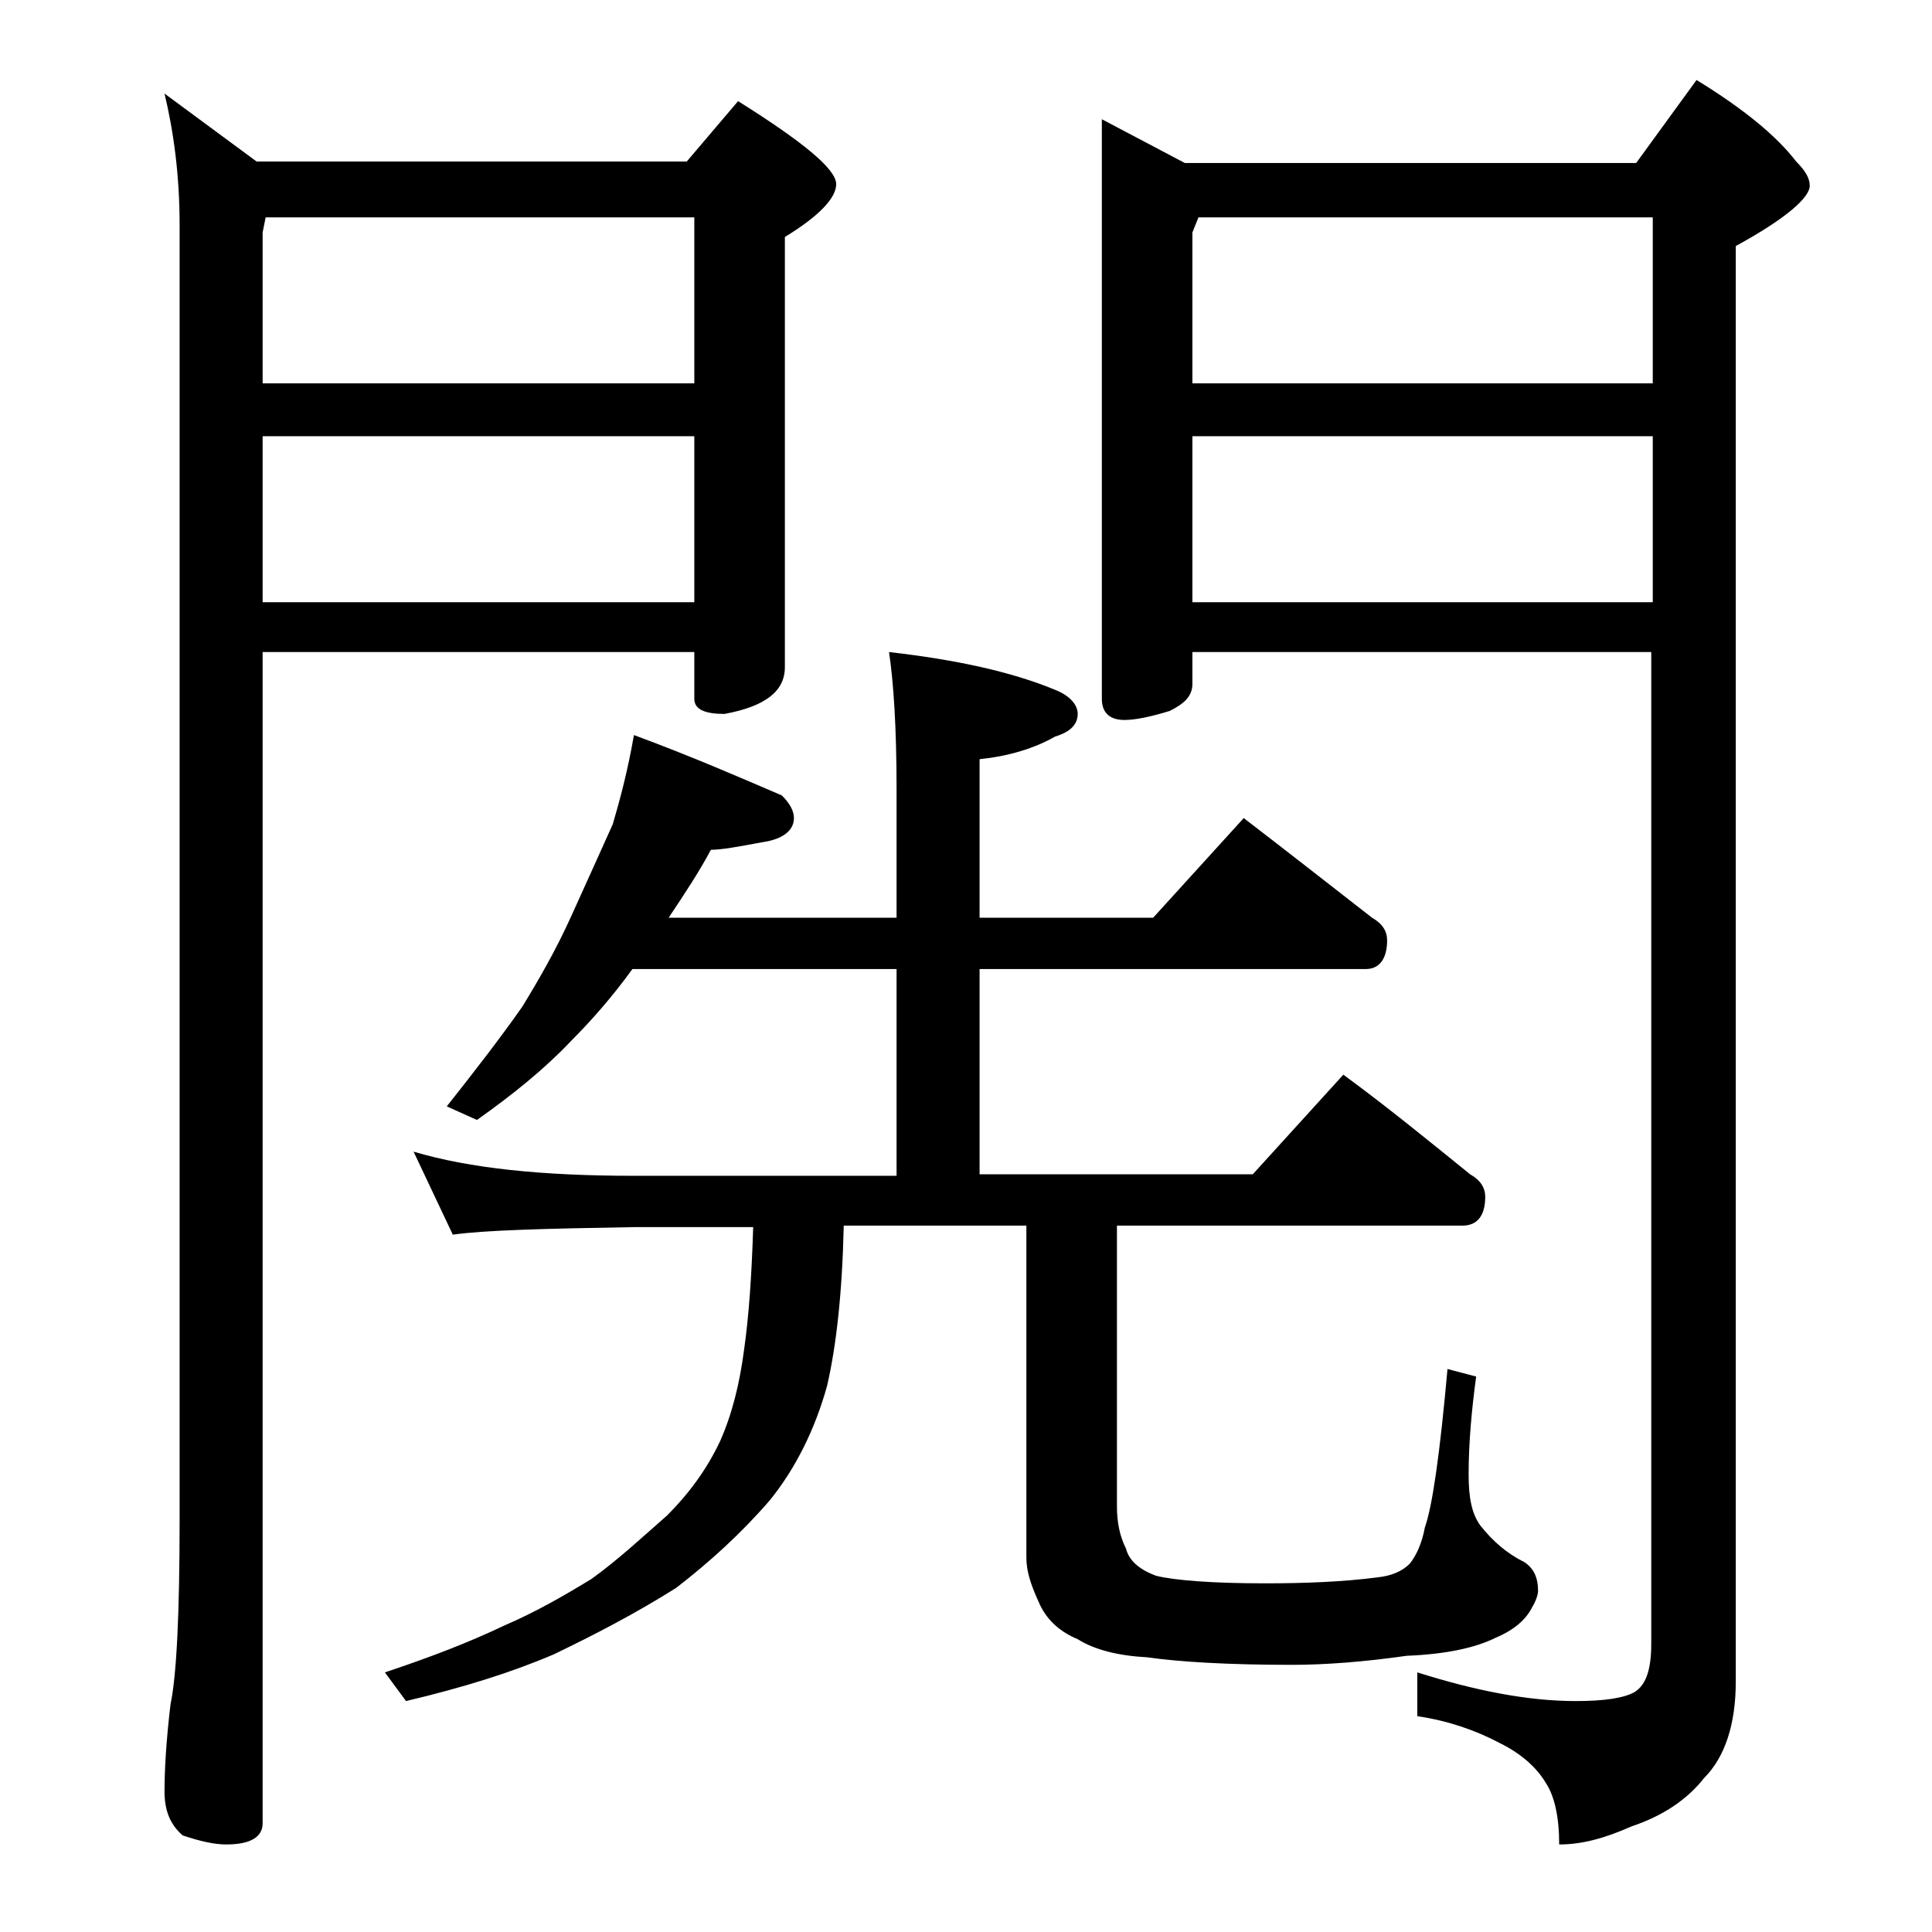 <?xml version="1.0" encoding="utf-8"?>
<!-- Generator: Adobe Illustrator 18.0.0, SVG Export Plug-In . SVG Version: 6.00 Build 0)  -->
<!DOCTYPE svg PUBLIC "-//W3C//DTD SVG 1.1//EN" "http://www.w3.org/Graphics/SVG/1.1/DTD/svg11.dtd">
<svg version="1.1" id="Layer_1" xmlns="http://www.w3.org/2000/svg" xmlns:xlink="http://www.w3.org/1999/xlink" x="0px" y="0px"
	 viewBox="0 0 128 128" enable-background="new 0 0 128 128" xml:space="preserve">
<path d="M10.9,6.2l6.1,4.5h28.5l3.4-4c4.3,2.7,6.5,4.5,6.5,5.5c0,0.9-1.1,2.1-3.4,3.5v28.5c0,1.6-1.3,2.6-4,3.1c-1.3,0-2-0.3-2-1
	v-3.1H17.4v77.6c0,0.9-0.8,1.4-2.4,1.4c-0.8,0-1.7-0.2-2.9-0.6c-0.8-0.7-1.2-1.6-1.2-2.9c0-1.4,0.1-3.3,0.4-5.8
	c0.4-1.9,0.6-6,0.6-12.2V14.9C11.9,11.6,11.5,8.7,10.9,6.2z M17.4,25.4H46v-11H17.6l-0.2,1V25.4z M17.4,39.9H46v-11H17.4V39.9z
	 M42,48.7c3.8,1.4,7,2.8,9.8,4c0.5,0.5,0.8,1,0.8,1.5c0,0.8-0.7,1.4-2.1,1.6c-1.6,0.3-2.7,0.5-3.4,0.5c-0.8,1.5-1.8,3-2.8,4.5h15.1
	v-8.5c0-4.1-0.2-7.1-0.5-9.1c4.4,0.5,8.1,1.3,11,2.5c1,0.4,1.5,1,1.5,1.6c0,0.7-0.5,1.2-1.5,1.5c-1.4,0.8-3.1,1.3-5,1.5v10.5h11.5
	l6-6.6c3,2.3,5.8,4.5,8.5,6.6c0.7,0.4,1,0.9,1,1.5c0,1.2-0.5,1.9-1.4,1.9H64.9v13.6H83l6-6.6c3,2.2,5.8,4.5,8.4,6.6
	c0.7,0.4,1,0.9,1,1.5c0,1.2-0.5,1.9-1.5,1.9H74v18.6c0,1.1,0.2,2,0.6,2.8c0.2,0.8,0.9,1.4,2,1.8c1.2,0.3,3.7,0.5,7.2,0.5
	c2.7,0,5.2-0.1,7.5-0.4c0.9-0.1,1.6-0.4,2.1-0.9c0.4-0.5,0.8-1.3,1-2.4c0.5-1.4,1-4.9,1.5-10.5l1.9,0.5c-0.3,2.2-0.5,4.4-0.5,6.5
	c0,1.5,0.2,2.6,0.8,3.4c0.8,1,1.7,1.8,2.9,2.4c0.6,0.4,0.9,1,0.9,1.9c0,0.2-0.1,0.6-0.4,1.1c-0.4,0.8-1.2,1.5-2.4,2
	c-1.4,0.7-3.4,1.1-5.9,1.2c-2.8,0.4-5.4,0.6-7.6,0.6c-4.3,0-7.5-0.2-9.6-0.5c-1.9-0.1-3.5-0.5-4.6-1.2c-1.2-0.5-2.1-1.3-2.6-2.5
	c-0.5-1.1-0.8-2-0.8-2.9v-22H55.9c-0.1,4.5-0.5,8-1.1,10.6c-0.8,2.9-2.1,5.5-3.8,7.6c-1.9,2.2-4,4.1-6.2,5.8
	c-2.7,1.7-5.4,3.1-8.1,4.4c-2.8,1.2-6,2.2-9.8,3.1l-1.4-1.9c3-1,5.6-2,7.9-3.1c2.1-0.9,4-2,5.8-3.1c1.8-1.3,3.4-2.8,5-4.2
	c1.4-1.4,2.6-3,3.5-4.9c0.8-1.8,1.3-3.8,1.6-6.1c0.3-2.1,0.5-4.8,0.6-8.1H42c-5.9,0.1-9.9,0.2-12,0.5l-2.6-5.5
	c3.7,1.1,8.5,1.6,14.6,1.6h17.4V64.2H41.9c-1.3,1.8-2.7,3.4-4.1,4.8c-1.7,1.8-3.8,3.5-6.2,5.2l-2-0.9c1.9-2.4,3.6-4.6,5-6.6
	c1.1-1.8,2.2-3.7,3.2-5.9c1-2.2,1.9-4.2,2.8-6.2C41.1,52.9,41.6,51,42,48.7z M73,7.9l5.5,2.9h29.9l4-5.5c3.1,1.9,5.3,3.7,6.6,5.4
	c0.6,0.6,0.9,1.1,0.9,1.6c0,0.8-1.6,2.2-4.9,4v95.1c0,2.8-0.7,5-2.1,6.4c-1.1,1.4-2.7,2.5-4.8,3.2c-1.8,0.8-3.3,1.2-4.8,1.2
	c0-1.8-0.3-3.2-0.9-4.1c-0.6-1-1.6-1.9-3-2.6c-1.7-0.9-3.5-1.5-5.5-1.8v-2.9c3.8,1.2,7.3,1.9,10.5,1.9c1.9,0,3.2-0.2,3.9-0.6
	c0.8-0.5,1.1-1.6,1.1-3.2V43.2H79v2.1c0,0.8-0.5,1.3-1.5,1.8c-1.3,0.4-2.3,0.6-3,0.6c-1,0-1.5-0.5-1.5-1.4V7.9z M79,25.4h30.5v-11
	H79.4l-0.4,1V25.4z M79,39.9h30.5v-11H79V39.9z"/>
</svg>
